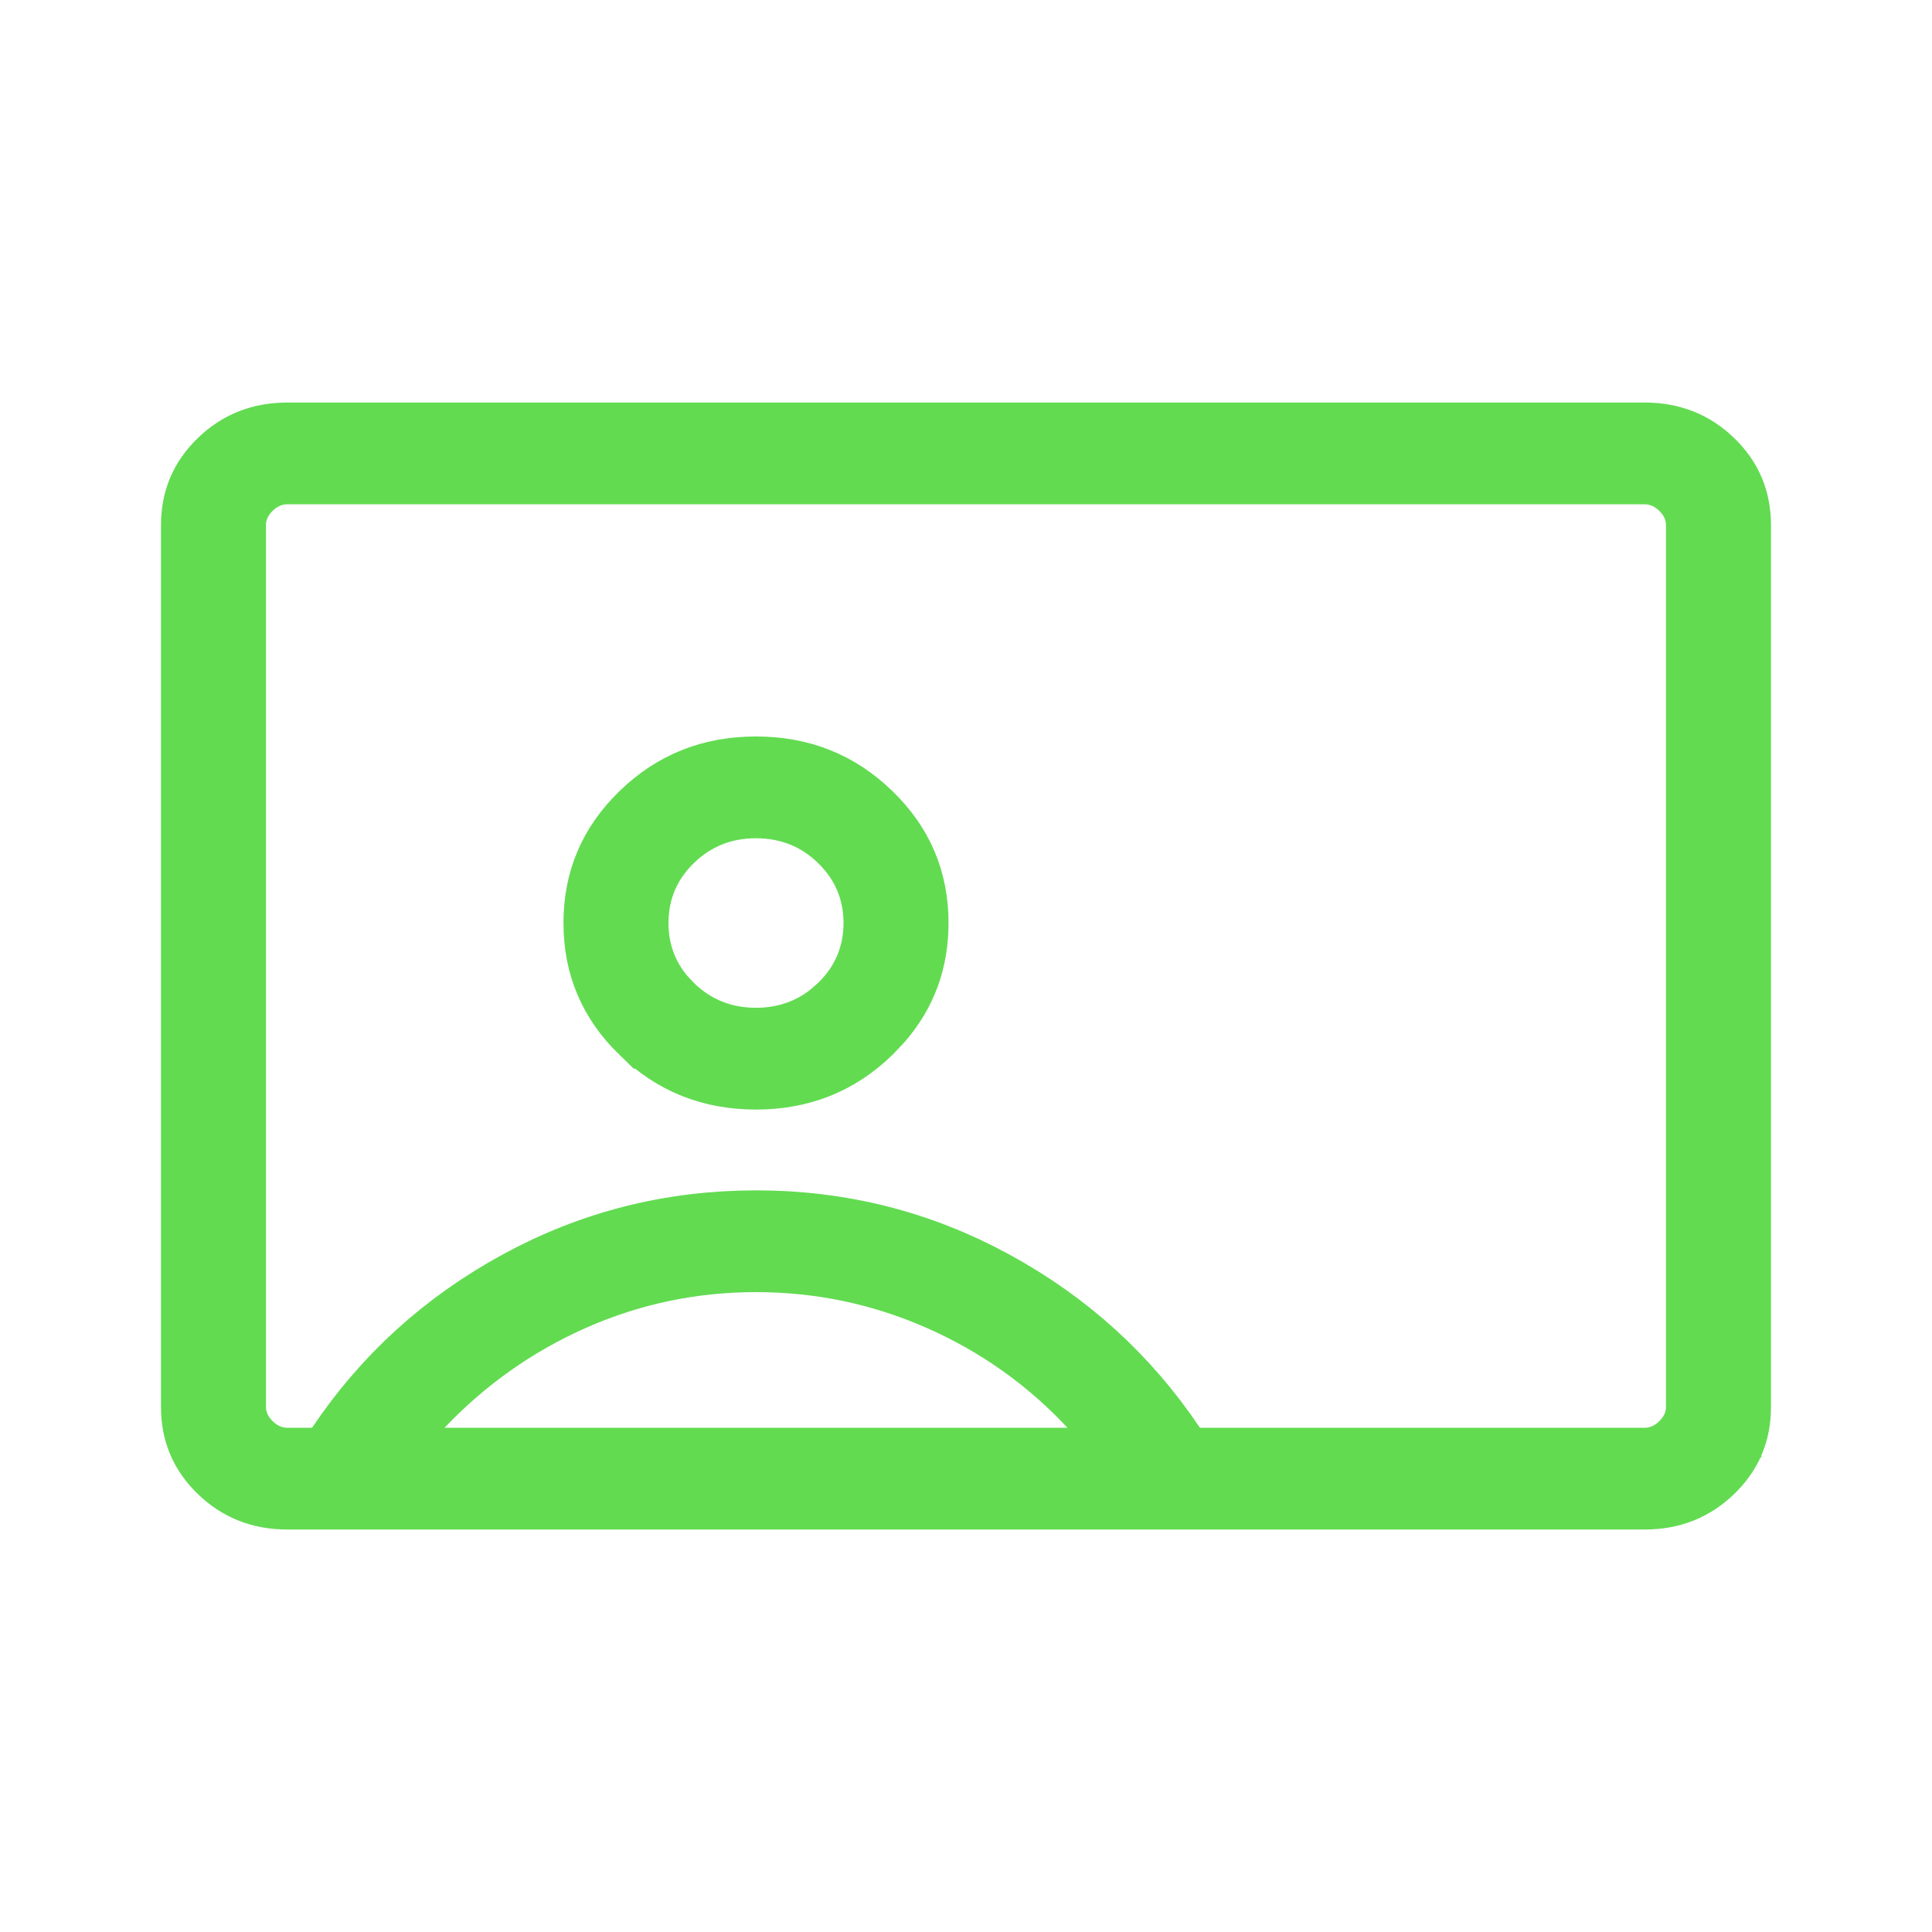 <svg width="40" height="40" viewBox="0 0 40 40" fill="none" xmlns="http://www.w3.org/2000/svg">
<path d="M5.953 9.334H34.047C34.53 9.334 34.897 9.486 35.21 9.789C35.522 10.091 35.666 10.433 35.666 10.873V29.129C35.666 29.569 35.522 29.91 35.21 30.212C34.897 30.515 34.53 30.667 34.047 30.667H5.953C5.47 30.667 5.103 30.515 4.79 30.212C4.478 29.91 4.333 29.569 4.333 29.129V10.873C4.333 10.433 4.478 10.091 4.79 9.789C5.103 9.486 5.47 9.334 5.953 9.334ZM5.953 9.44C5.54 9.44 5.198 9.617 4.95 9.857C4.705 10.095 4.507 10.441 4.507 10.873V29.129C4.507 29.559 4.705 29.904 4.949 30.142V30.143C5.197 30.383 5.54 30.561 5.953 30.561H34.047C34.46 30.56 34.802 30.383 35.05 30.143L35.049 30.142C35.294 29.904 35.492 29.56 35.492 29.129V10.873C35.492 10.495 35.341 10.184 35.139 9.952L35.049 9.857C34.801 9.618 34.459 9.441 34.047 9.44H5.953ZM15.651 25.645C17.36 25.645 18.942 26.047 20.413 26.848C21.894 27.654 23.089 28.741 24.013 30.118L24.07 30.204L22.832 28.878C21.909 27.889 20.822 27.12 19.58 26.574C18.334 26.026 17.021 25.752 15.651 25.752C14.282 25.752 12.973 26.027 11.732 26.575C10.5 27.121 9.413 27.888 8.478 28.872L7.286 30.124L7.291 30.118C8.214 28.741 9.41 27.654 10.891 26.848C12.361 26.047 13.943 25.646 15.651 25.645ZM15.651 16.248C16.504 16.248 17.193 16.527 17.777 17.093C18.361 17.658 18.638 18.311 18.638 19.109C18.638 19.808 18.426 20.395 17.982 20.909L17.777 21.126C17.193 21.692 16.504 21.972 15.651 21.972C14.799 21.972 14.11 21.692 13.526 21.126H13.525C12.942 20.561 12.666 19.907 12.666 19.109C12.666 18.311 12.943 17.658 13.526 17.093C14.11 16.527 14.799 16.248 15.651 16.248ZM15.651 16.355C14.896 16.355 14.217 16.62 13.673 17.148C13.127 17.676 12.84 18.349 12.84 19.109C12.84 19.774 13.06 20.373 13.48 20.866L13.673 21.071C14.217 21.599 14.896 21.865 15.651 21.865C16.312 21.865 16.916 21.661 17.421 21.257L17.631 21.071C18.176 20.543 18.464 19.869 18.464 19.109C18.464 18.349 18.176 17.676 17.631 17.148C17.087 16.62 16.407 16.355 15.651 16.355Z" fill="#6B37D4" stroke="#62DB51" stroke-width="2"/>
</svg>
